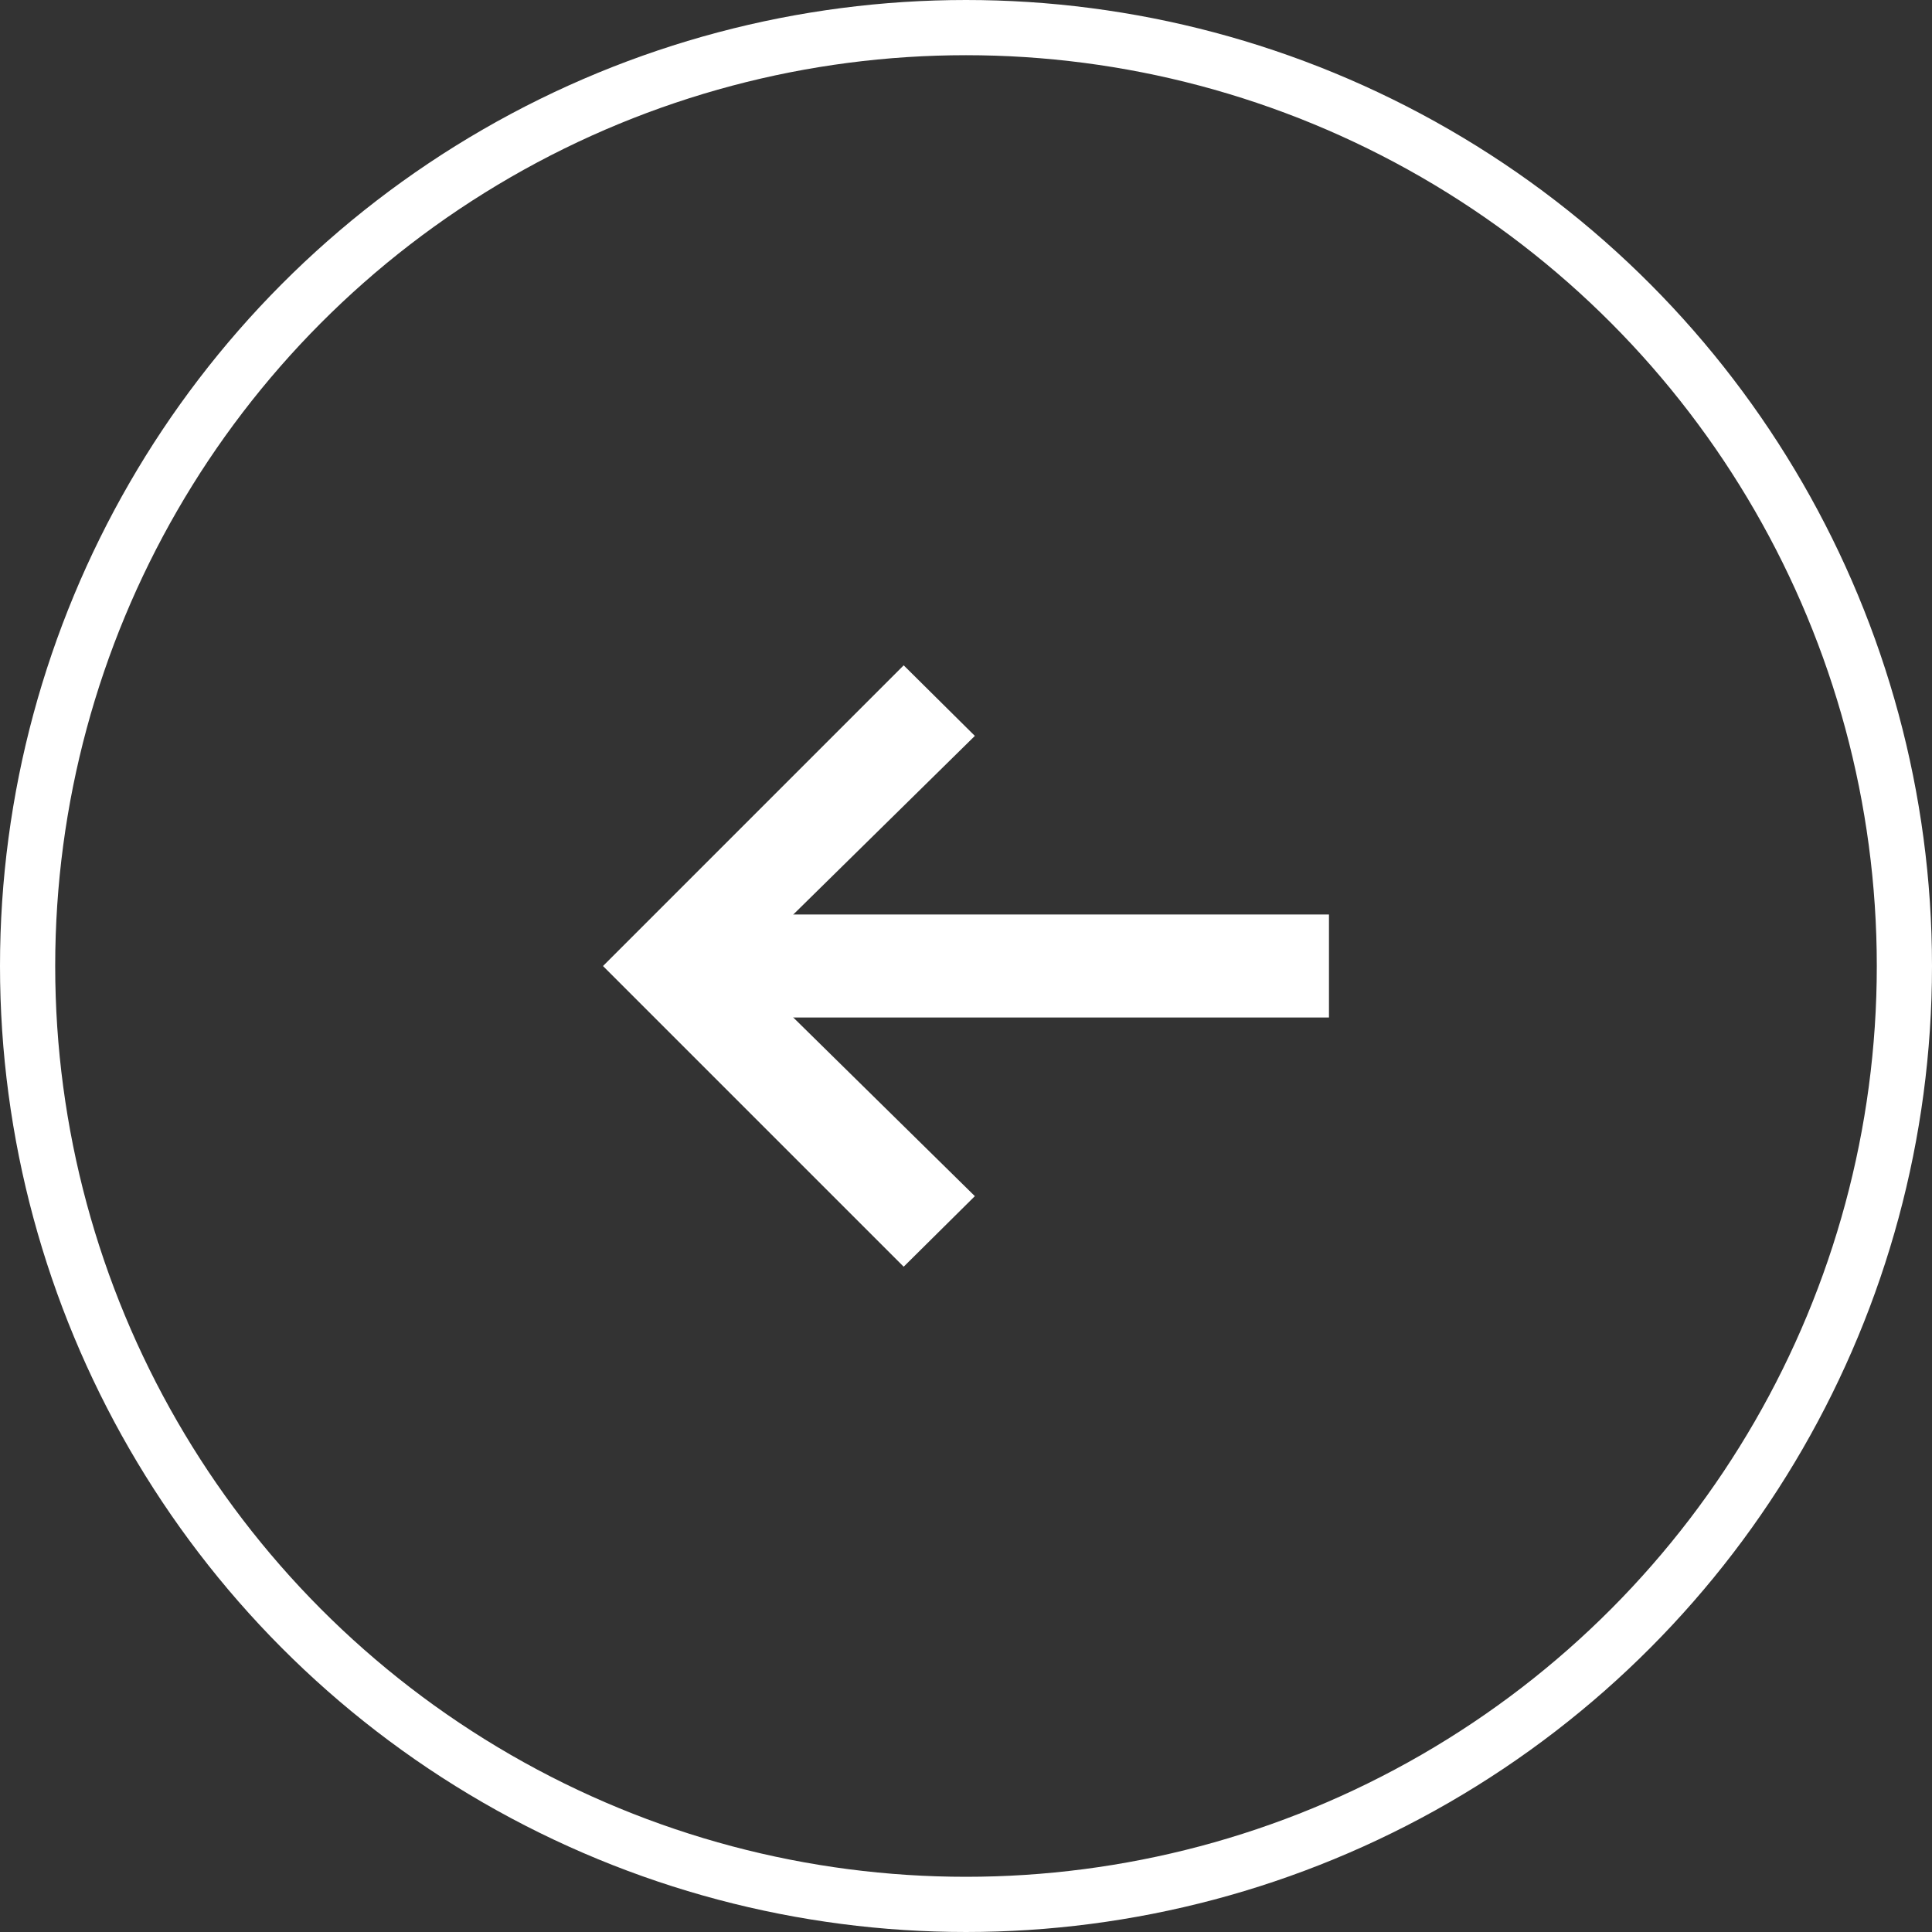 <svg xmlns="http://www.w3.org/2000/svg" width="70" height="70" viewBox="0 0 70 70">
  <rect x="0" y="0" width="70" height="70" fill="#333333" stroke="none"/>
  <g id="Grupo_1721" data-name="Grupo 1721" transform="translate(1287.926 1173.926) rotate(180)">
    <g id="Elipse_26" data-name="Elipse 26" transform="translate(1217.926 1103.926)" fill="none" stroke="#fff" stroke-width="2">
      <circle cx="35" cy="35" r="35" stroke="none"/>
      <circle cx="35" cy="35" r="34" fill="none"/>
    </g>
    <g id="Grupo_568" data-name="Grupo 568" transform="translate(1239.775 1128.032)">
      <g id="Grupo_565" data-name="Grupo 565" transform="translate(12.83)">
        <path id="Trazado_72" data-name="Trazado 72" d="M1279.148,570.352l-2.579-2.557,8.475-8.337-8.475-8.339,2.579-2.556,10.894,10.894Z" transform="translate(-1276.569 -548.564)" fill="#fff"/>
      </g>
      <rect id="Rectángulo_320" data-name="Rectángulo 320" width="21.644" height="3.732" transform="translate(0 9.028)" fill="#fff"/>
    </g>
  </g>
</svg>
